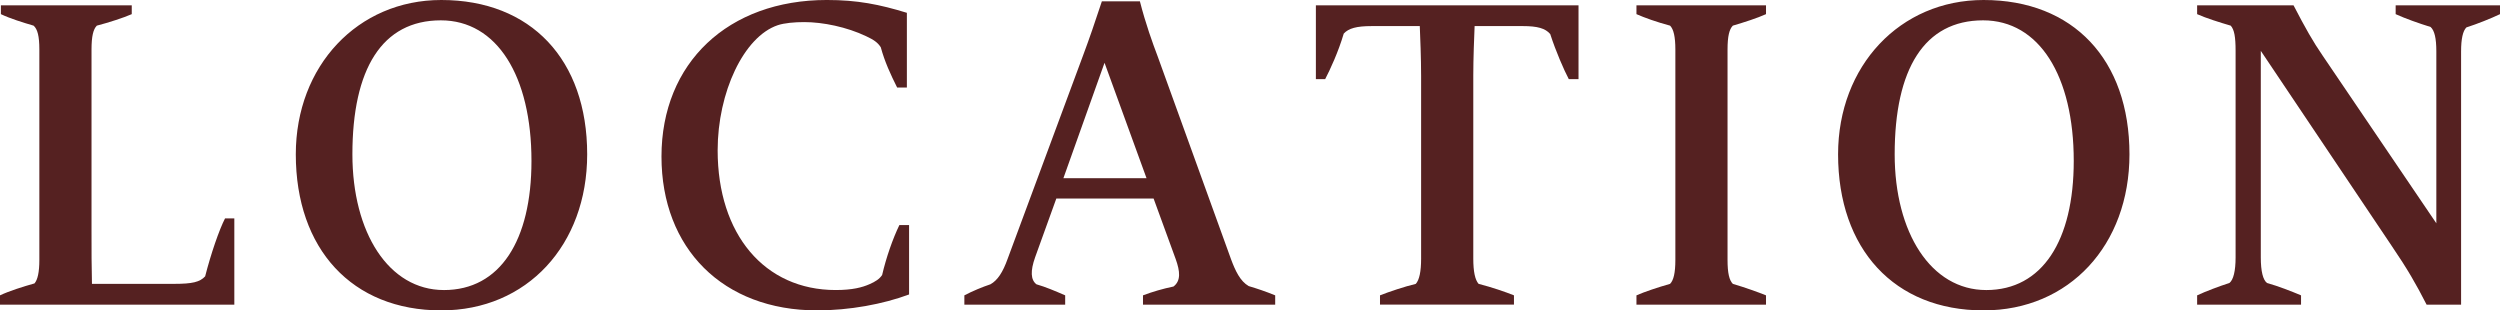 <?xml version="1.0" encoding="UTF-8"?><svg id="_レイヤー_2" xmlns="http://www.w3.org/2000/svg" viewBox="0 0 254.427 31.589"><defs><style>.cls-1{fill:#552121;}</style></defs><g id="_枠"><path class="cls-1" d="M22.903,22.229h.945v8.774H0v-.945c.944-.449,2.385-.899,3.51-1.215.314-.359.495-1.125.495-2.385V5.04c0-1.35-.181-2.07-.586-2.43C2.34,2.295,1.034,1.89.09,1.44v-.9h13.319v.9c-.811.359-2.34.854-3.555,1.17-.36.359-.54,1.08-.54,2.43v18.449c0,1.979,0,3.734.045,5.399h8.369c1.846,0,2.61-.18,3.15-.765.585-2.295,1.439-4.77,2.024-5.895Z"/><path class="cls-1" d="M44.908,31.589c-9.089,0-14.804-6.255-14.804-15.885,0-8.999,6.3-15.704,14.804-15.704,9.135,0,14.85,6.075,14.85,15.704,0,9.225-6.119,15.885-14.85,15.885ZM45.179,29.519c5.715,0,8.909-5.039,8.909-13.139,0-8.64-3.51-14.31-9.225-14.31-5.984,0-8.999,4.949-8.999,13.634,0,7.965,3.689,13.814,9.314,13.814Z"/><path class="cls-1" d="M91.528,22.904h.989v7.064c-2.654.99-6.074,1.62-9.359,1.62-9.584,0-15.839-6.3-15.839-15.659,0-9.54,6.794-15.93,16.829-15.93,3.104,0,5.354.45,8.145,1.305v7.605h-.99c-.675-1.351-1.26-2.61-1.665-4.095-.314-.495-.72-.766-1.484-1.125-1.98-.945-4.41-1.44-6.3-1.44-.99,0-2.025.09-2.7.315-3.465,1.17-6.119,6.84-6.119,12.734,0,8.55,4.77,14.219,12.014,14.219,1.71,0,2.7-.27,3.42-.585.63-.27,1.035-.54,1.306-.944.404-1.755,1.08-3.69,1.755-5.085Z"/><path class="cls-1" d="M127.077,29.114c.9.27,1.71.54,2.7.944v.945h-13.454v-.945c.944-.359,2.024-.675,3.104-.899.765-.585.675-1.53.225-2.79l-2.25-6.165h-9.899l-2.16,5.985c-.494,1.395-.449,2.295.136,2.744.944.271,1.89.676,2.925,1.125v.945h-10.26v-.945c.854-.449,1.845-.854,2.655-1.125.72-.404,1.26-1.215,1.755-2.609l7.694-20.744c.54-1.44,1.26-3.51,1.89-5.445h3.87c.585,2.295,1.305,4.275,1.8,5.58l7.47,20.654c.45,1.215.945,2.25,1.8,2.745ZM108.223,18.135h8.46l-4.274-11.745-4.186,11.745Z"/><path class="cls-1" d="M133.918.54h26.729v7.515h-.99c-.495-.944-1.305-2.79-1.89-4.59-.495-.585-1.306-.81-2.79-.81h-4.905c-.045,1.08-.135,3.284-.135,5.04v18.629c0,1.305.18,2.16.54,2.564,1.395.36,2.7.811,3.6,1.17v.945h-13.634v-.945c.899-.359,2.52-.899,3.645-1.17.36-.404.54-1.26.54-2.564V7.74c0-1.801-.09-4.005-.135-5.085h-4.905c-1.53,0-2.34.225-2.835.765-.54,1.845-1.395,3.69-1.89,4.635h-.945V.54Z"/><path class="cls-1" d="M176.353,2.61c-.359.359-.54,1.08-.54,2.43v21.419c0,1.35.181,2.07.54,2.43,1.215.36,2.61.855,3.375,1.17v.945h-13.185v-.945c.811-.359,2.16-.81,3.42-1.17.36-.359.54-1.125.54-2.43V5.04c0-1.305-.18-2.07-.54-2.43-1.35-.36-2.609-.811-3.42-1.17v-.9h13.185v.9c-.899.404-2.16.81-3.375,1.17Z"/><path class="cls-1" d="M201.867,31.589c-9.089,0-14.804-6.255-14.804-15.885,0-8.999,6.3-15.704,14.804-15.704,9.135,0,14.85,6.075,14.85,15.704,0,9.225-6.119,15.885-14.85,15.885ZM202.138,29.519c5.715,0,8.909-5.039,8.909-13.139,0-8.64-3.51-14.31-9.225-14.31-5.984,0-8.999,4.949-8.999,13.634,0,7.965,3.689,13.814,9.314,13.814Z"/><path class="cls-1" d="M254.427.54v.9c-.945.449-2.295.989-3.42,1.35-.36.36-.54,1.17-.54,2.43v25.784h-3.51c-1.08-2.115-1.935-3.6-3.555-5.984l-13.319-19.845v21.015c0,1.439.225,2.295.63,2.609,1.125.315,2.52.855,3.465,1.26v.945h-10.575v-.945c.855-.404,2.295-.944,3.285-1.26.405-.314.63-1.215.63-2.609V5.175c0-1.439-.135-2.16-.495-2.564-1.079-.315-2.52-.766-3.42-1.17v-.9h9.811c1.215,2.34,1.979,3.69,2.97,5.13l11.564,17.055V5.22c0-1.305-.181-2.114-.585-2.475-1.17-.36-2.565-.855-3.555-1.305v-.9h10.619Z"/></g></svg>